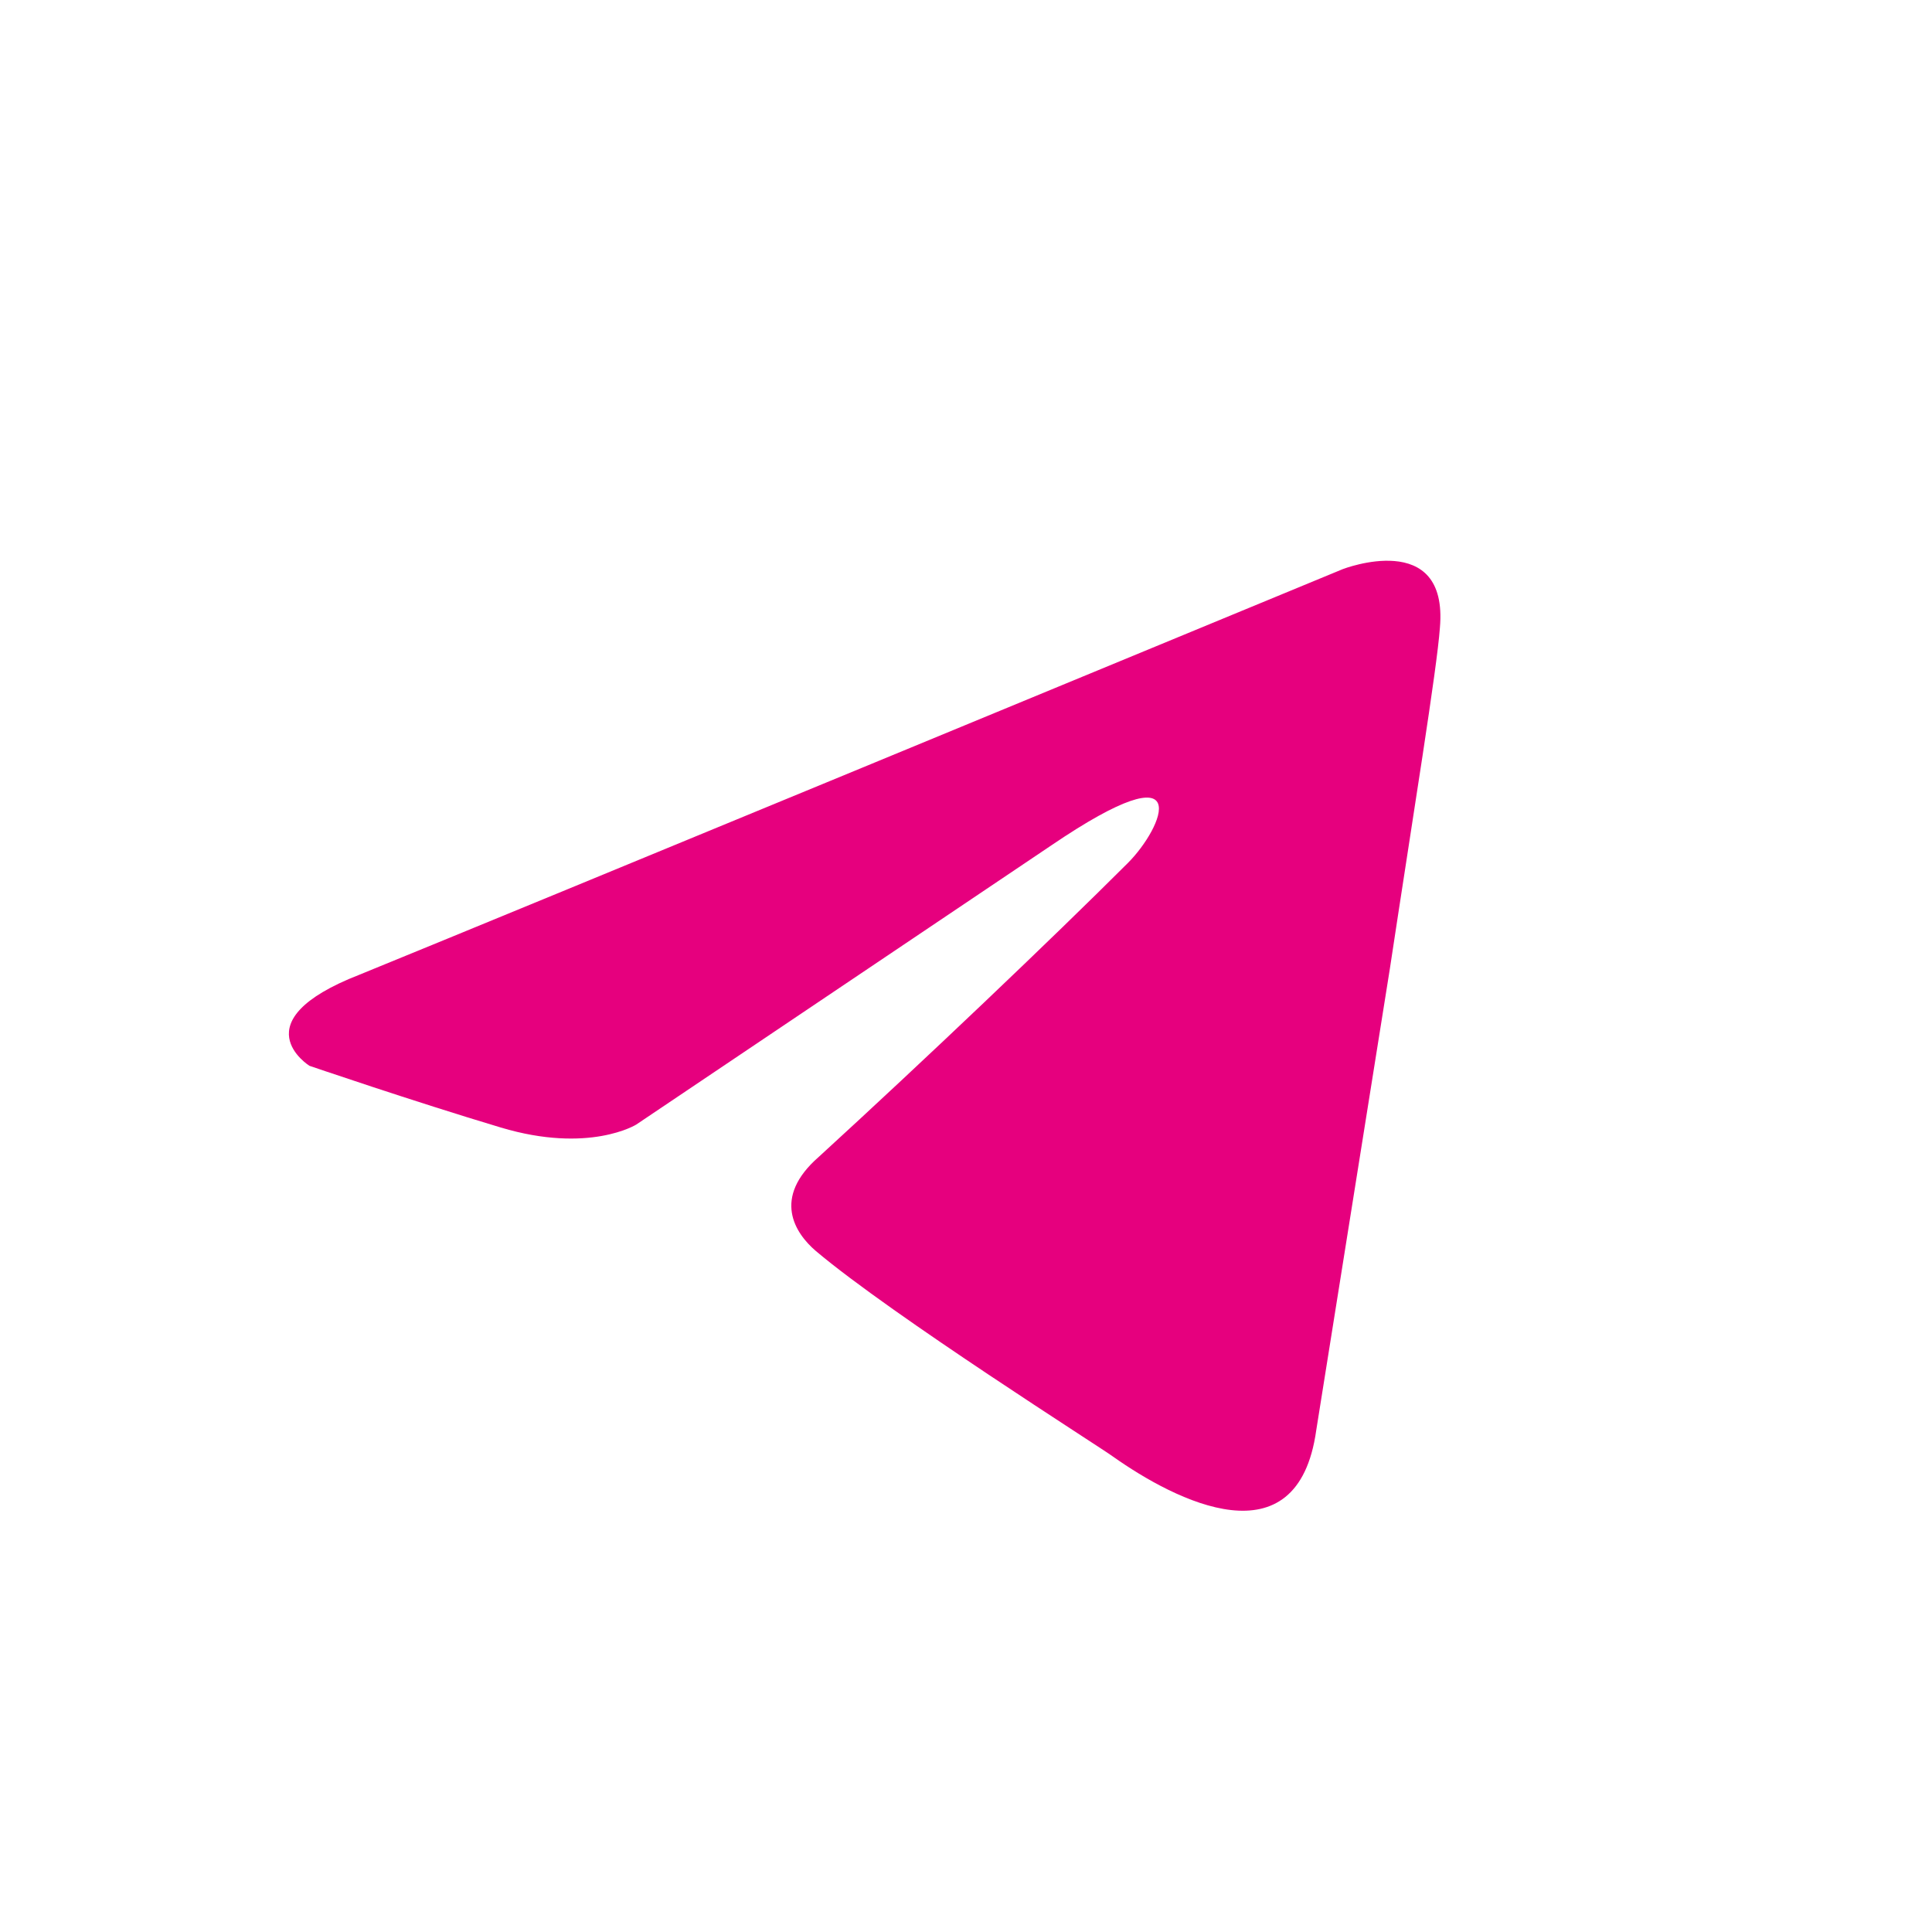 <?xml version="1.0" encoding="UTF-8"?> <svg xmlns="http://www.w3.org/2000/svg" width="240" height="240" viewBox="0 0 240 240" fill="none"><g clip-path="url(#clip0_26_13)"><path d="M166.801 70.7C147.93 78.502 67.013 111.961 44.656 121.08C29.662 126.921 38.44 132.398 38.44 132.398C38.44 132.398 51.239 136.778 62.211 140.064C73.182 143.35 79.033 139.7 79.033 139.7L130.597 105.017C148.882 92.605 144.494 102.826 140.104 107.208C130.597 116.701 114.872 131.667 101.706 143.716C95.855 148.826 98.78 153.207 101.341 155.398C110.849 163.43 136.815 179.858 138.276 180.953C146.002 186.413 161.198 194.272 163.509 177.667L172.652 120.351C175.578 101.003 178.503 83.114 178.868 78.003C179.966 65.589 166.801 70.7 166.801 70.7Z" fill="#E6007E"></path></g><defs><clipPath id="clip0_26_13"><rect width="144" height="119" fill="white" transform="translate(35 69)"></rect></clipPath></defs></svg> 